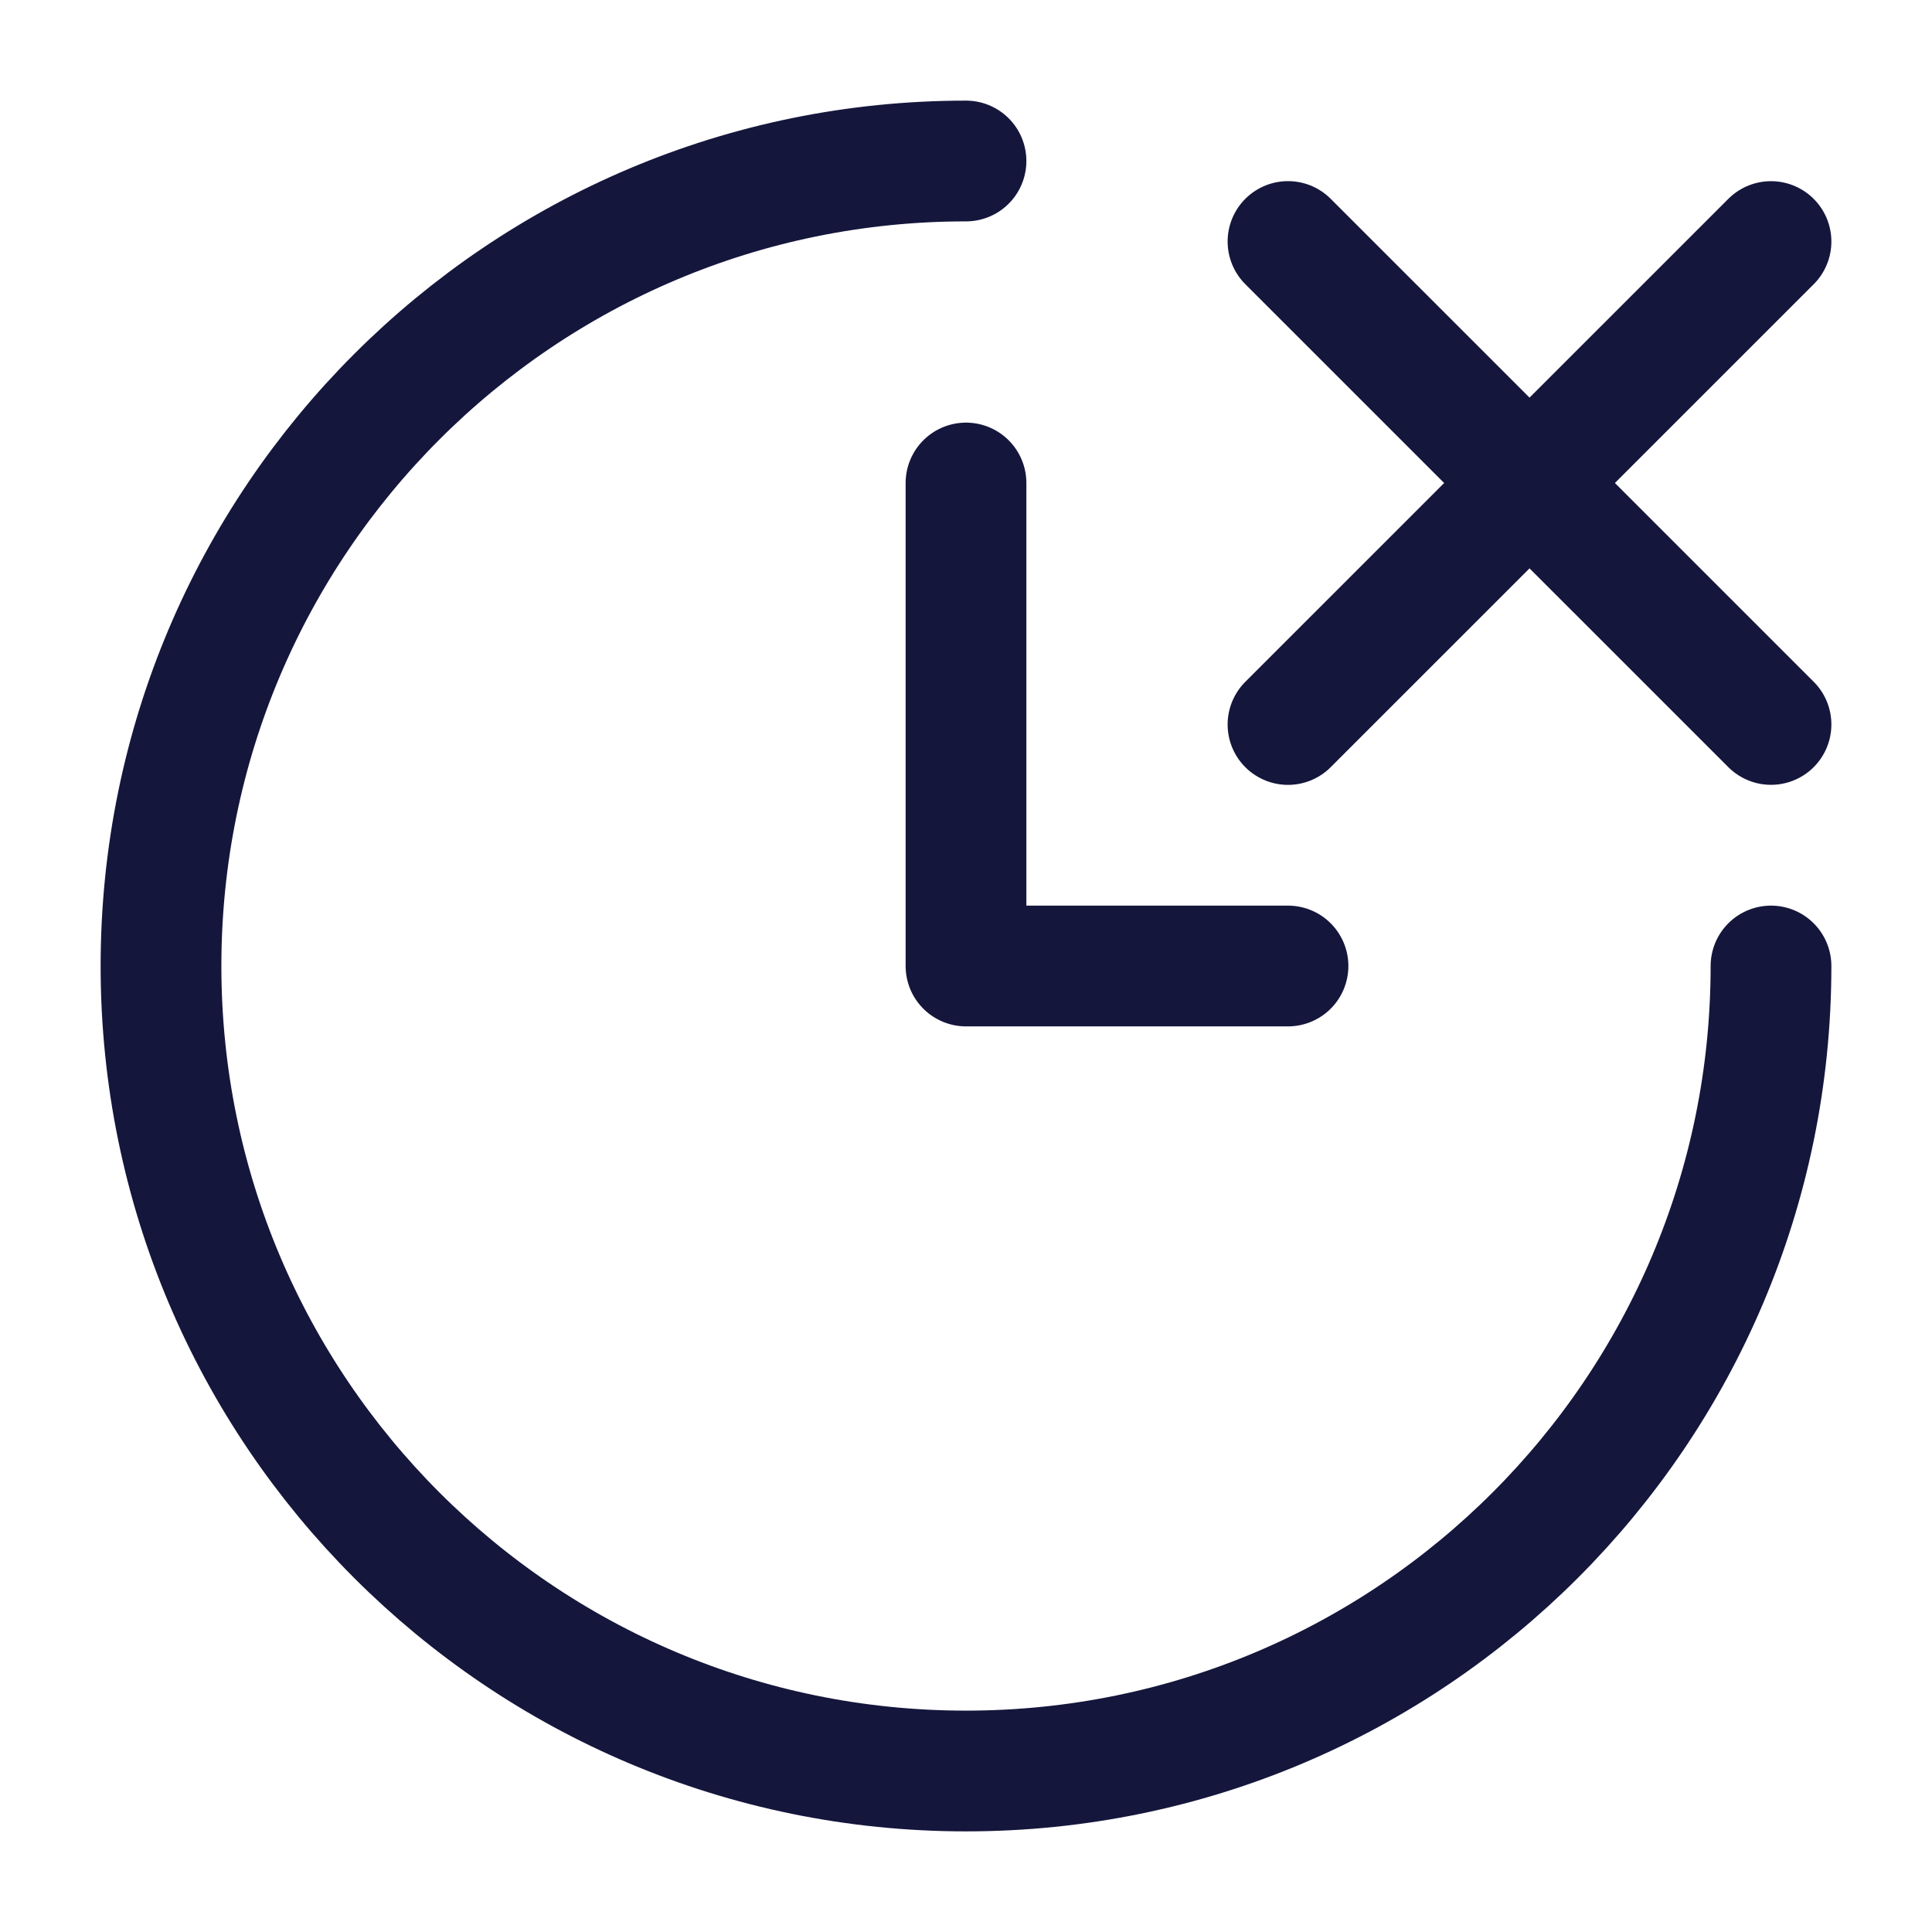<svg width="36" height="36" viewBox="0 0 36 36" fill="none" xmlns="http://www.w3.org/2000/svg">
<path d="M24 18H18V9" stroke="#15163C" stroke-width="2.25" stroke-linecap="round" stroke-linejoin="round"/>
<path d="M33 18C33 26.284 26.284 33 18 33C9.716 33 3 26.284 3 18C3 9.716 9.716 3 18 3" stroke="#15163C" stroke-width="2.25" stroke-linecap="round" stroke-linejoin="round"/>
<path d="M33 13.499L24 4.5M33 4.501L24 13.5" stroke="#15163C" stroke-width="2.25" stroke-linecap="round" stroke-linejoin="round"/>
</svg>

